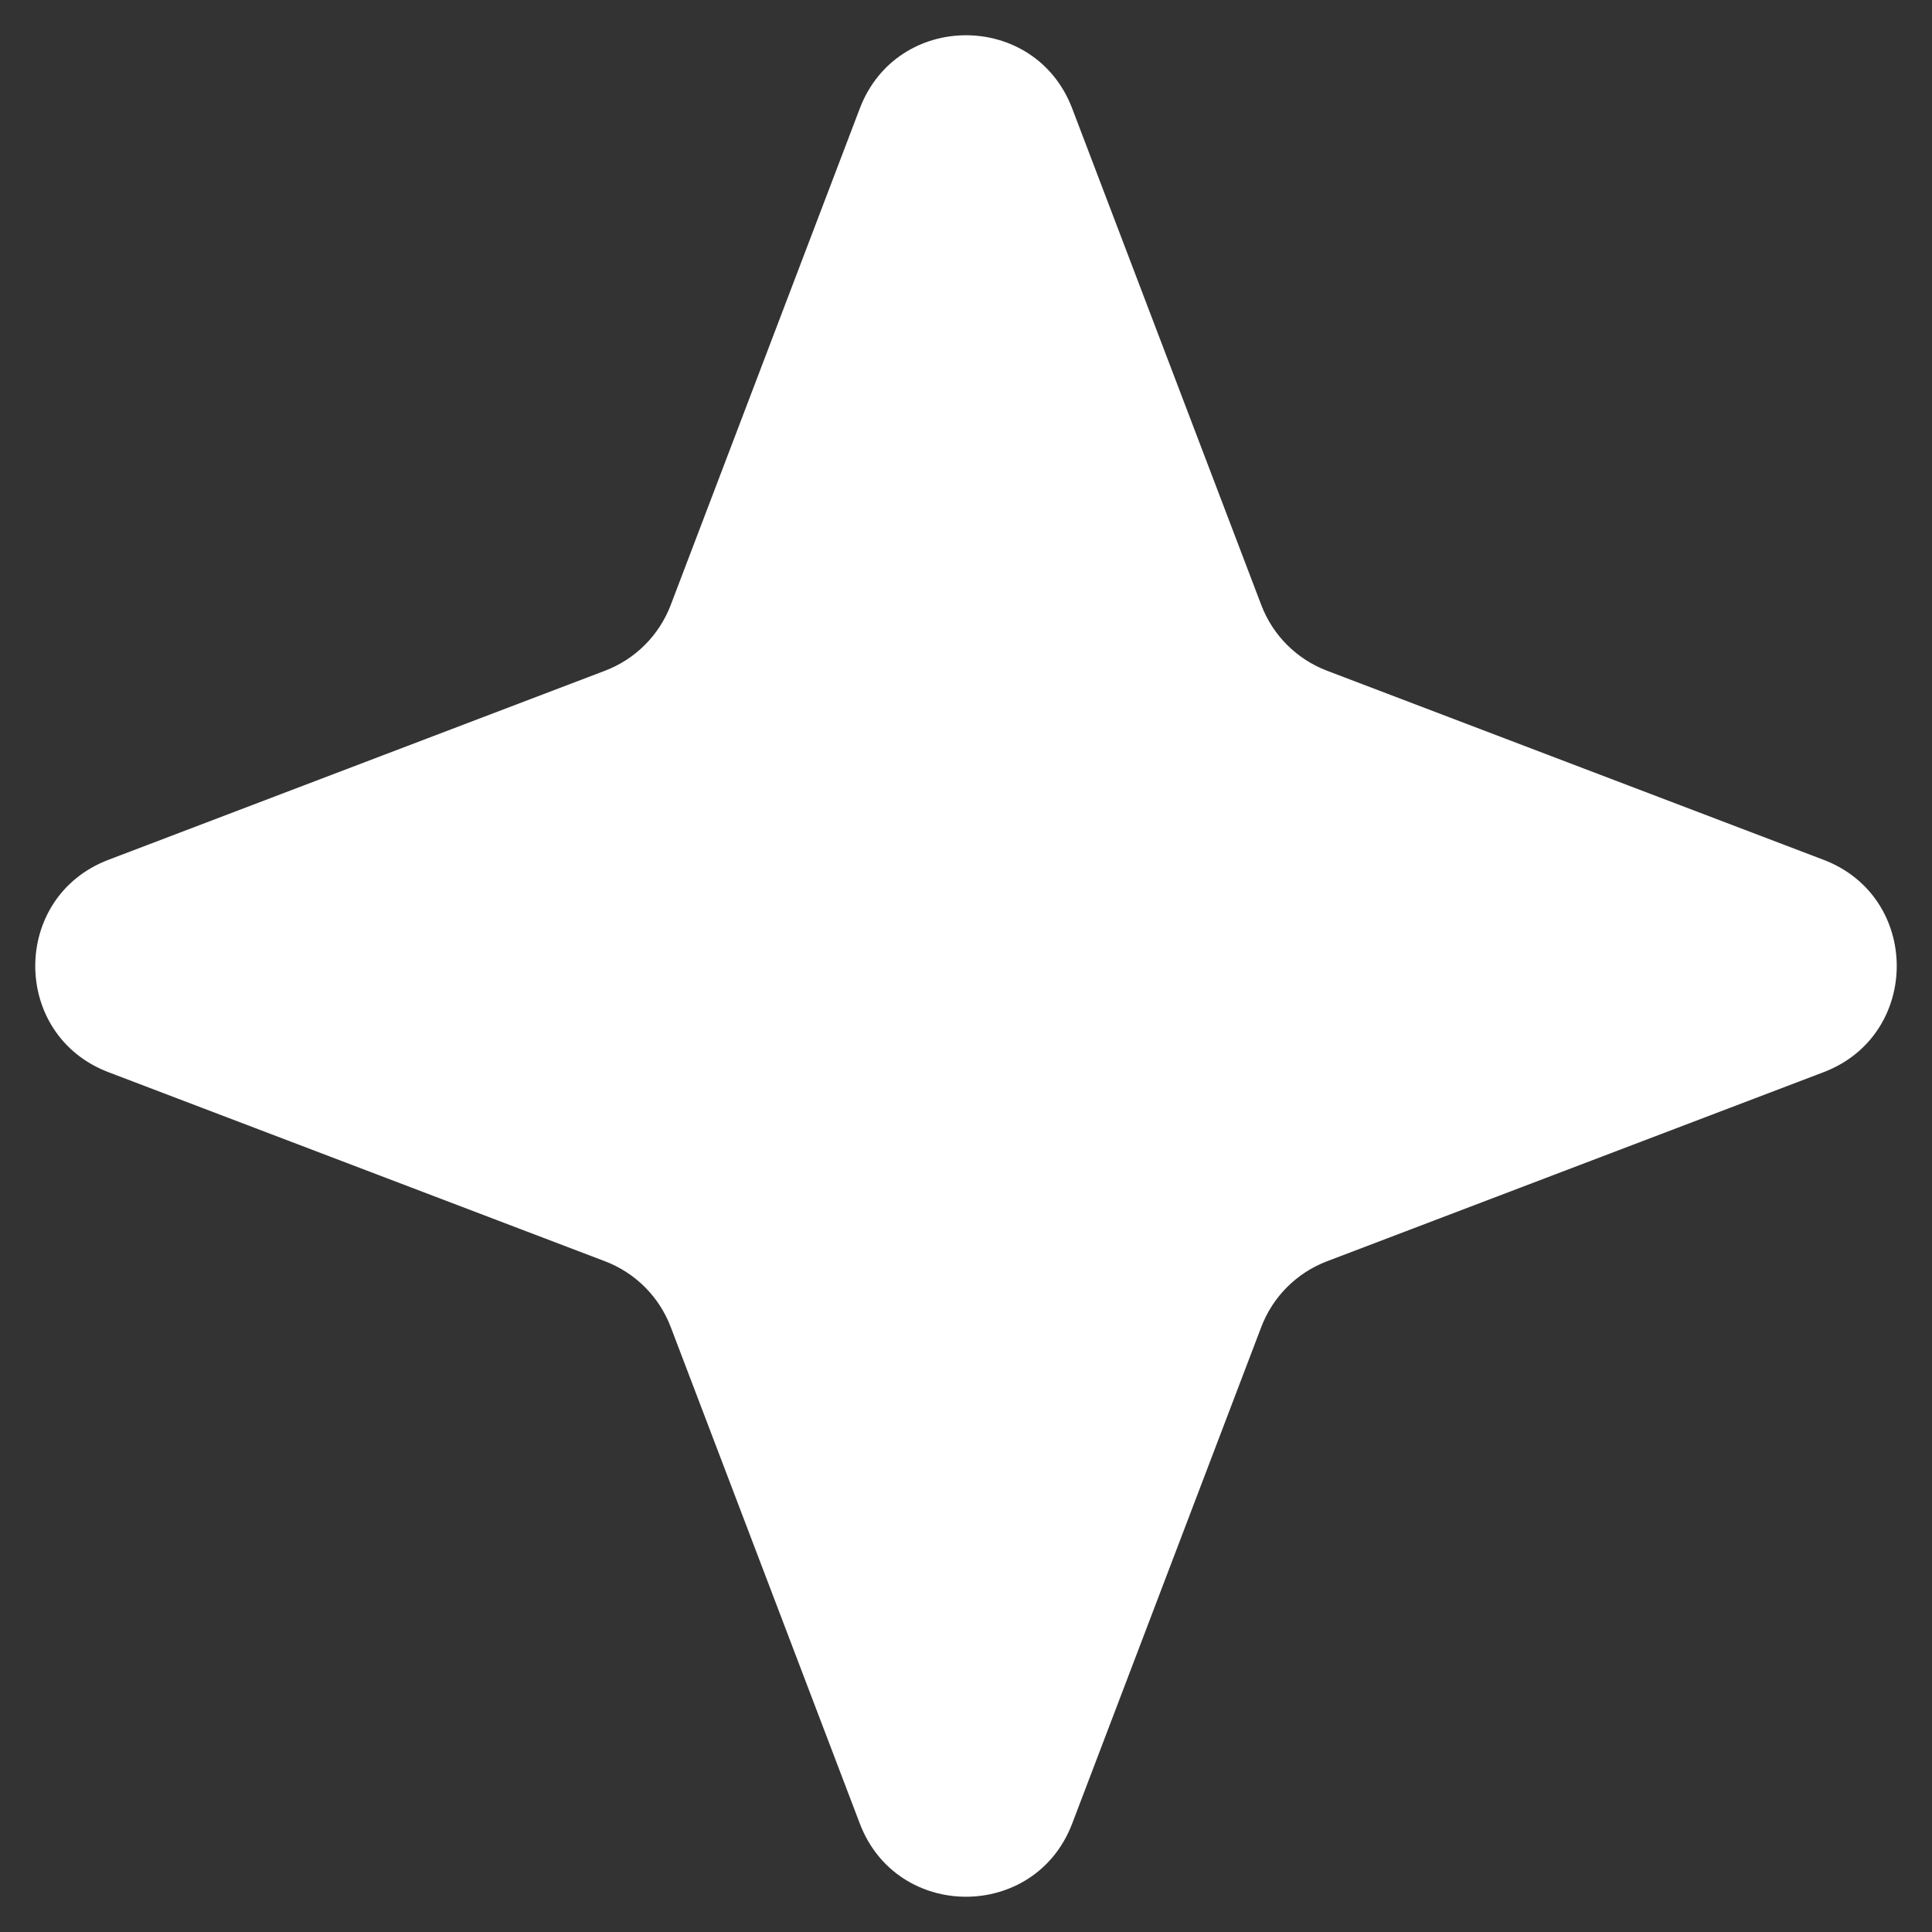 <svg width="34" height="34" viewBox="0 0 34 34" fill="none" xmlns="http://www.w3.org/2000/svg">
<rect x="0" y="0" width="34" height="34" fill="#333333" stroke="none"/>
<path d="M15.131 1.909C15.785 0.191 18.215 0.191 18.869 1.909L22.196 10.646C22.399 11.18 22.82 11.601 23.354 11.804L32.091 15.131C33.809 15.785 33.809 18.215 32.091 18.869L23.354 22.196C22.82 22.399 22.399 22.82 22.196 23.354L18.869 32.091C18.215 33.809 15.785 33.809 15.131 32.091L11.804 23.354C11.601 22.82 11.18 22.399 10.646 22.196L1.909 18.869C0.191 18.215 0.191 15.785 1.909 15.131L10.646 11.804C11.18 11.601 11.601 11.18 11.804 10.646L15.131 1.909Z" fill="white"/>
</svg>
